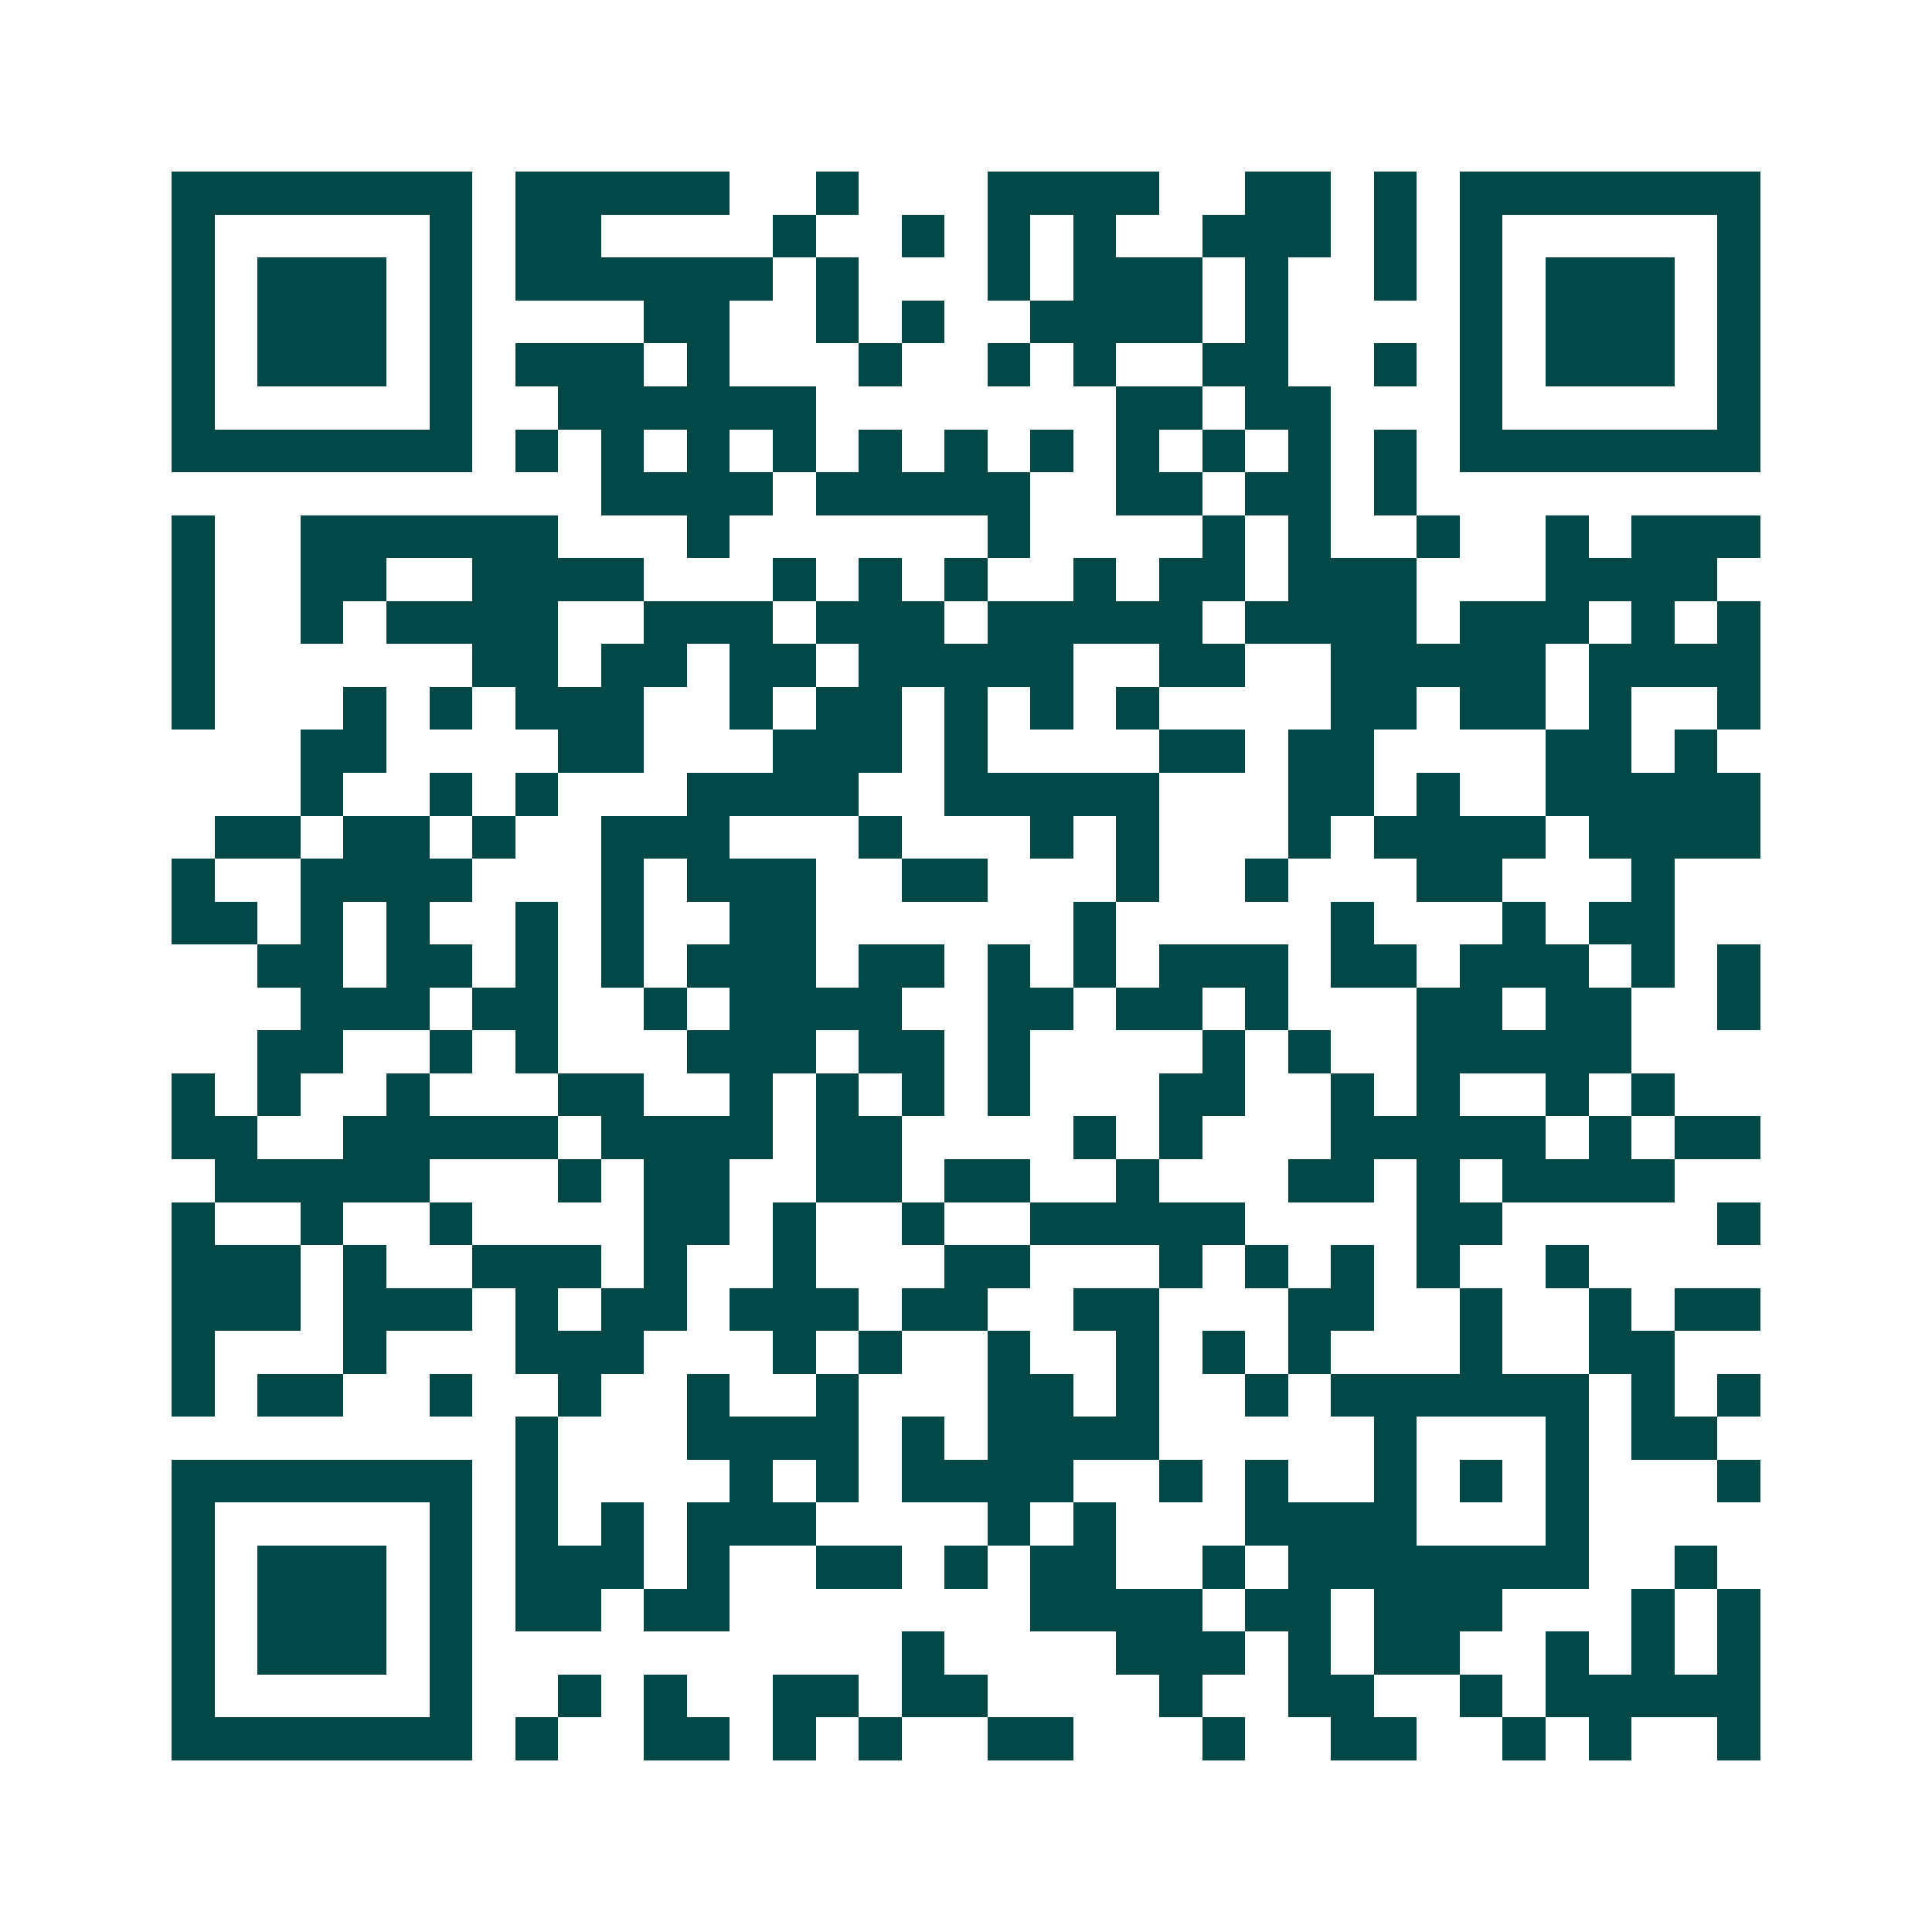 <svg xmlns="http://www.w3.org/2000/svg" width="200" height="200" viewBox="0 0 45 45" shape-rendering="crispEdges"><path fill="#ffffff" d="M0 0h45v45H0z"/><path stroke="#014847" d="M4 4.5h7m1 0h5m2 0h1m3 0h4m2 0h2m1 0h1m1 0h7M4 5.5h1m5 0h1m1 0h2m4 0h1m2 0h1m1 0h1m1 0h1m2 0h3m1 0h1m1 0h1m5 0h1M4 6.5h1m1 0h3m1 0h1m1 0h6m1 0h1m3 0h1m1 0h3m1 0h1m2 0h1m1 0h1m1 0h3m1 0h1M4 7.5h1m1 0h3m1 0h1m4 0h2m2 0h1m1 0h1m2 0h4m1 0h1m4 0h1m1 0h3m1 0h1M4 8.5h1m1 0h3m1 0h1m1 0h3m1 0h1m3 0h1m2 0h1m1 0h1m2 0h2m2 0h1m1 0h1m1 0h3m1 0h1M4 9.5h1m5 0h1m2 0h6m7 0h2m1 0h2m3 0h1m5 0h1M4 10.5h7m1 0h1m1 0h1m1 0h1m1 0h1m1 0h1m1 0h1m1 0h1m1 0h1m1 0h1m1 0h1m1 0h1m1 0h7M14 11.5h4m1 0h5m2 0h2m1 0h2m1 0h1M4 12.5h1m2 0h6m3 0h1m6 0h1m4 0h1m1 0h1m2 0h1m2 0h1m1 0h3M4 13.5h1m2 0h2m2 0h4m3 0h1m1 0h1m1 0h1m2 0h1m1 0h2m1 0h3m3 0h4M4 14.5h1m2 0h1m1 0h4m2 0h3m1 0h3m1 0h5m1 0h4m1 0h3m1 0h1m1 0h1M4 15.5h1m6 0h2m1 0h2m1 0h2m1 0h5m2 0h2m2 0h5m1 0h4M4 16.5h1m3 0h1m1 0h1m1 0h3m2 0h1m1 0h2m1 0h1m1 0h1m1 0h1m4 0h2m1 0h2m1 0h1m2 0h1M7 17.5h2m4 0h2m3 0h3m1 0h1m4 0h2m1 0h2m4 0h2m1 0h1M7 18.5h1m2 0h1m1 0h1m3 0h4m2 0h5m3 0h2m1 0h1m2 0h5M5 19.5h2m1 0h2m1 0h1m2 0h3m3 0h1m3 0h1m1 0h1m3 0h1m1 0h4m1 0h4M4 20.5h1m2 0h4m3 0h1m1 0h3m2 0h2m3 0h1m2 0h1m3 0h2m3 0h1M4 21.5h2m1 0h1m1 0h1m2 0h1m1 0h1m2 0h2m6 0h1m5 0h1m3 0h1m1 0h2M6 22.5h2m1 0h2m1 0h1m1 0h1m1 0h3m1 0h2m1 0h1m1 0h1m1 0h3m1 0h2m1 0h3m1 0h1m1 0h1M7 23.5h3m1 0h2m2 0h1m1 0h4m2 0h2m1 0h2m1 0h1m3 0h2m1 0h2m2 0h1M6 24.5h2m2 0h1m1 0h1m3 0h3m1 0h2m1 0h1m4 0h1m1 0h1m2 0h5M4 25.5h1m1 0h1m2 0h1m3 0h2m2 0h1m1 0h1m1 0h1m1 0h1m3 0h2m2 0h1m1 0h1m2 0h1m1 0h1M4 26.5h2m2 0h5m1 0h4m1 0h2m4 0h1m1 0h1m3 0h5m1 0h1m1 0h2M5 27.5h5m3 0h1m1 0h2m2 0h2m1 0h2m2 0h1m3 0h2m1 0h1m1 0h4M4 28.5h1m2 0h1m2 0h1m4 0h2m1 0h1m2 0h1m2 0h5m4 0h2m5 0h1M4 29.5h3m1 0h1m2 0h3m1 0h1m2 0h1m3 0h2m3 0h1m1 0h1m1 0h1m1 0h1m2 0h1M4 30.5h3m1 0h3m1 0h1m1 0h2m1 0h3m1 0h2m2 0h2m3 0h2m2 0h1m2 0h1m1 0h2M4 31.5h1m3 0h1m3 0h3m3 0h1m1 0h1m2 0h1m2 0h1m1 0h1m1 0h1m3 0h1m2 0h2M4 32.5h1m1 0h2m2 0h1m2 0h1m2 0h1m2 0h1m3 0h2m1 0h1m2 0h1m1 0h6m1 0h1m1 0h1M12 33.5h1m3 0h4m1 0h1m1 0h4m5 0h1m3 0h1m1 0h2M4 34.5h7m1 0h1m4 0h1m1 0h1m1 0h4m2 0h1m1 0h1m2 0h1m1 0h1m1 0h1m3 0h1M4 35.5h1m5 0h1m1 0h1m1 0h1m1 0h3m4 0h1m1 0h1m3 0h4m3 0h1M4 36.5h1m1 0h3m1 0h1m1 0h3m1 0h1m2 0h2m1 0h1m1 0h2m2 0h1m1 0h7m2 0h1M4 37.5h1m1 0h3m1 0h1m1 0h2m1 0h2m7 0h4m1 0h2m1 0h3m3 0h1m1 0h1M4 38.5h1m1 0h3m1 0h1m10 0h1m4 0h3m1 0h1m1 0h2m2 0h1m1 0h1m1 0h1M4 39.5h1m5 0h1m2 0h1m1 0h1m2 0h2m1 0h2m4 0h1m2 0h2m2 0h1m1 0h5M4 40.5h7m1 0h1m2 0h2m1 0h1m1 0h1m2 0h2m3 0h1m2 0h2m2 0h1m1 0h1m2 0h1"/></svg>
